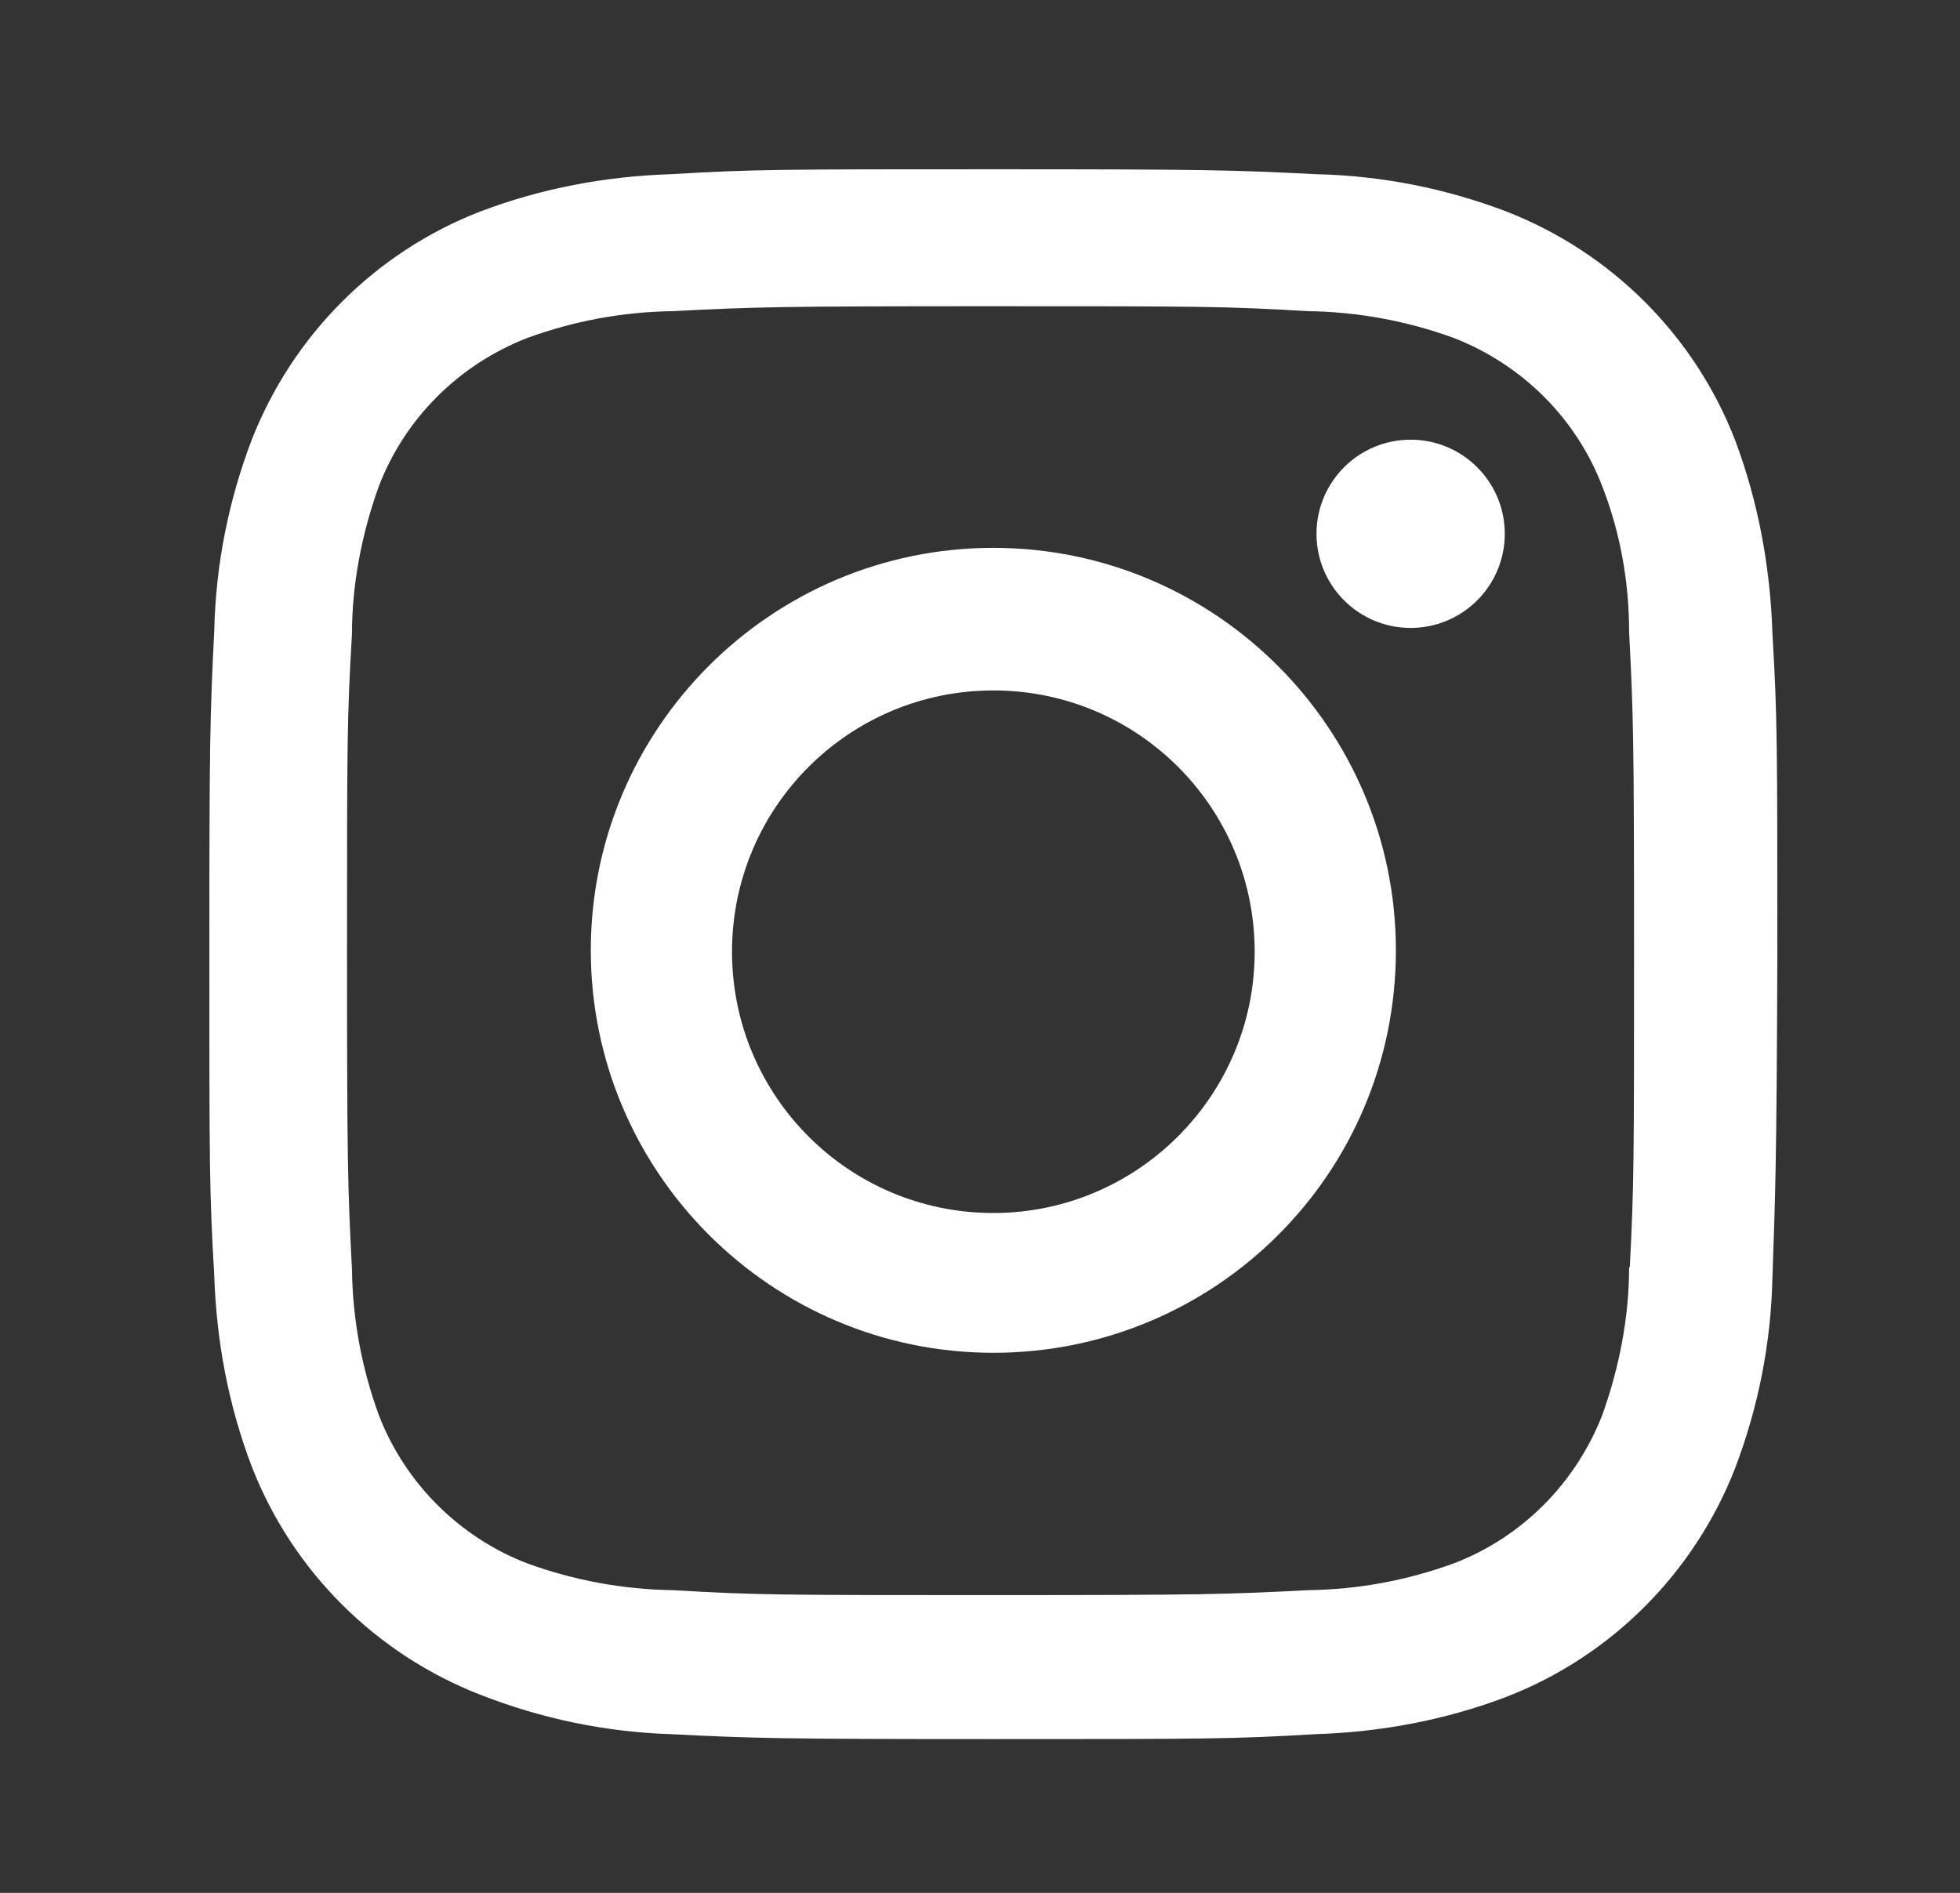 <?xml version="1.0" encoding="utf-8"?>
<!-- Generator: Adobe Illustrator 23.1.0, SVG Export Plug-In . SVG Version: 6.00 Build 0)  -->
<svg version="1.1" id="Layer_0_xA0_Image_1_" xmlns="http://www.w3.org/2000/svg" xmlns:xlink="http://www.w3.org/1999/xlink"
	 x="0px" y="0px" viewBox="0 0 279 269.5" style="enable-background:new 0 0 279 269.5;" xml:space="preserve">
<rect x="0" y="0" width="279" height="269.5" fill="#333333" stroke="none"/>
<style type="text/css">
	.st0{fill-rule:evenodd;clip-rule:evenodd;fill:#FFFFFF;}
</style>
<g>
	<g>
		<path class="st0" d="M141.4,78c-31.6,0-57.3,25.7-57.3,57.3s25.7,57.3,57.3,57.3s57.3-25.5,57.3-57.3C198.7,103.7,173,78,141.4,78
			z M141.4,172.7c-20.6,0-37.2-16.7-37.2-37.2c0-20.6,16.7-37.2,37.2-37.2c20.6,0,37.2,16.7,37.2,37.2
			C178.6,156,161.9,172.7,141.4,172.7z"/>
		<path class="st0" d="M252.3,90.2c-0.3-9.4-2-18.7-5.3-27.5c-5.8-15-17.7-26.8-32.6-32.6c-8.7-3.3-17.8-5.1-27.1-5.3
			c-11.8-0.6-15.7-0.7-45.9-0.7s-34.1,0-45.9,0.7c-9.3,0.3-18.4,2-27.1,5.3c-15,5.8-26.8,17.7-32.6,32.6c-3.3,8.7-5.1,17.8-5.3,27.1
			c-0.6,11.8-0.7,15.7-0.7,45.9s0,34.1,0.7,45.9c0.3,9.3,2,18.4,5.3,27.1c5.8,15,17.7,26.8,32.6,32.6c8.7,3.4,17.8,5.3,27.1,5.6
			c11.8,0.6,15.7,0.7,45.9,0.7s34.1,0,45.9-0.7c9.3-0.3,18.4-2,27.1-5.3c15-5.8,26.8-17.7,32.6-32.6c3.3-8.7,5.1-17.8,5.3-27.1
			c0.4-11.8,0.6-15.7,0.7-45.8C253,105.8,253,102,252.3,90.2z M232,180.4h-0.1c0,7.1-1.4,14.3-3.8,21c-3.8,9.8-11.5,17.5-21.2,21.2
			c-6.6,2.4-13.5,3.7-20.7,3.8c-11.7,0.6-15,0.7-45.2,0.7c-30.1,0-33.2,0-45.2-0.7c-7.1-0.1-14.1-1.4-20.7-3.8
			c-9.7-3.7-17.5-11.5-21.2-21.2c-2.4-6.6-3.7-13.5-3.8-20.7c-0.6-11.7-0.7-15-0.7-45.2c0-30.1,0-33.2,0.7-45.2
			c0-7.1,1.4-14.3,3.8-21c3.7-9.7,11.4-17.4,21.2-21.2c6.6-2.4,13.5-3.7,20.7-3.8c11.7-0.6,15-0.7,45.2-0.7c30.1,0,33.2,0,45.2,0.7
			c7.1,0.1,14.1,1.4,20.7,3.8c9.8,3.8,17.5,11.5,21.2,21.2c2.6,6.7,3.8,13.7,3.8,20.7c0.6,11.7,0.7,15,0.7,45.2
			C232.6,165.3,232.6,168.6,232,180.4z"/>
		<ellipse class="st0" cx="200.8" cy="76" rx="13.4" ry="13.4"/>
	</g>
</g>
</svg>
